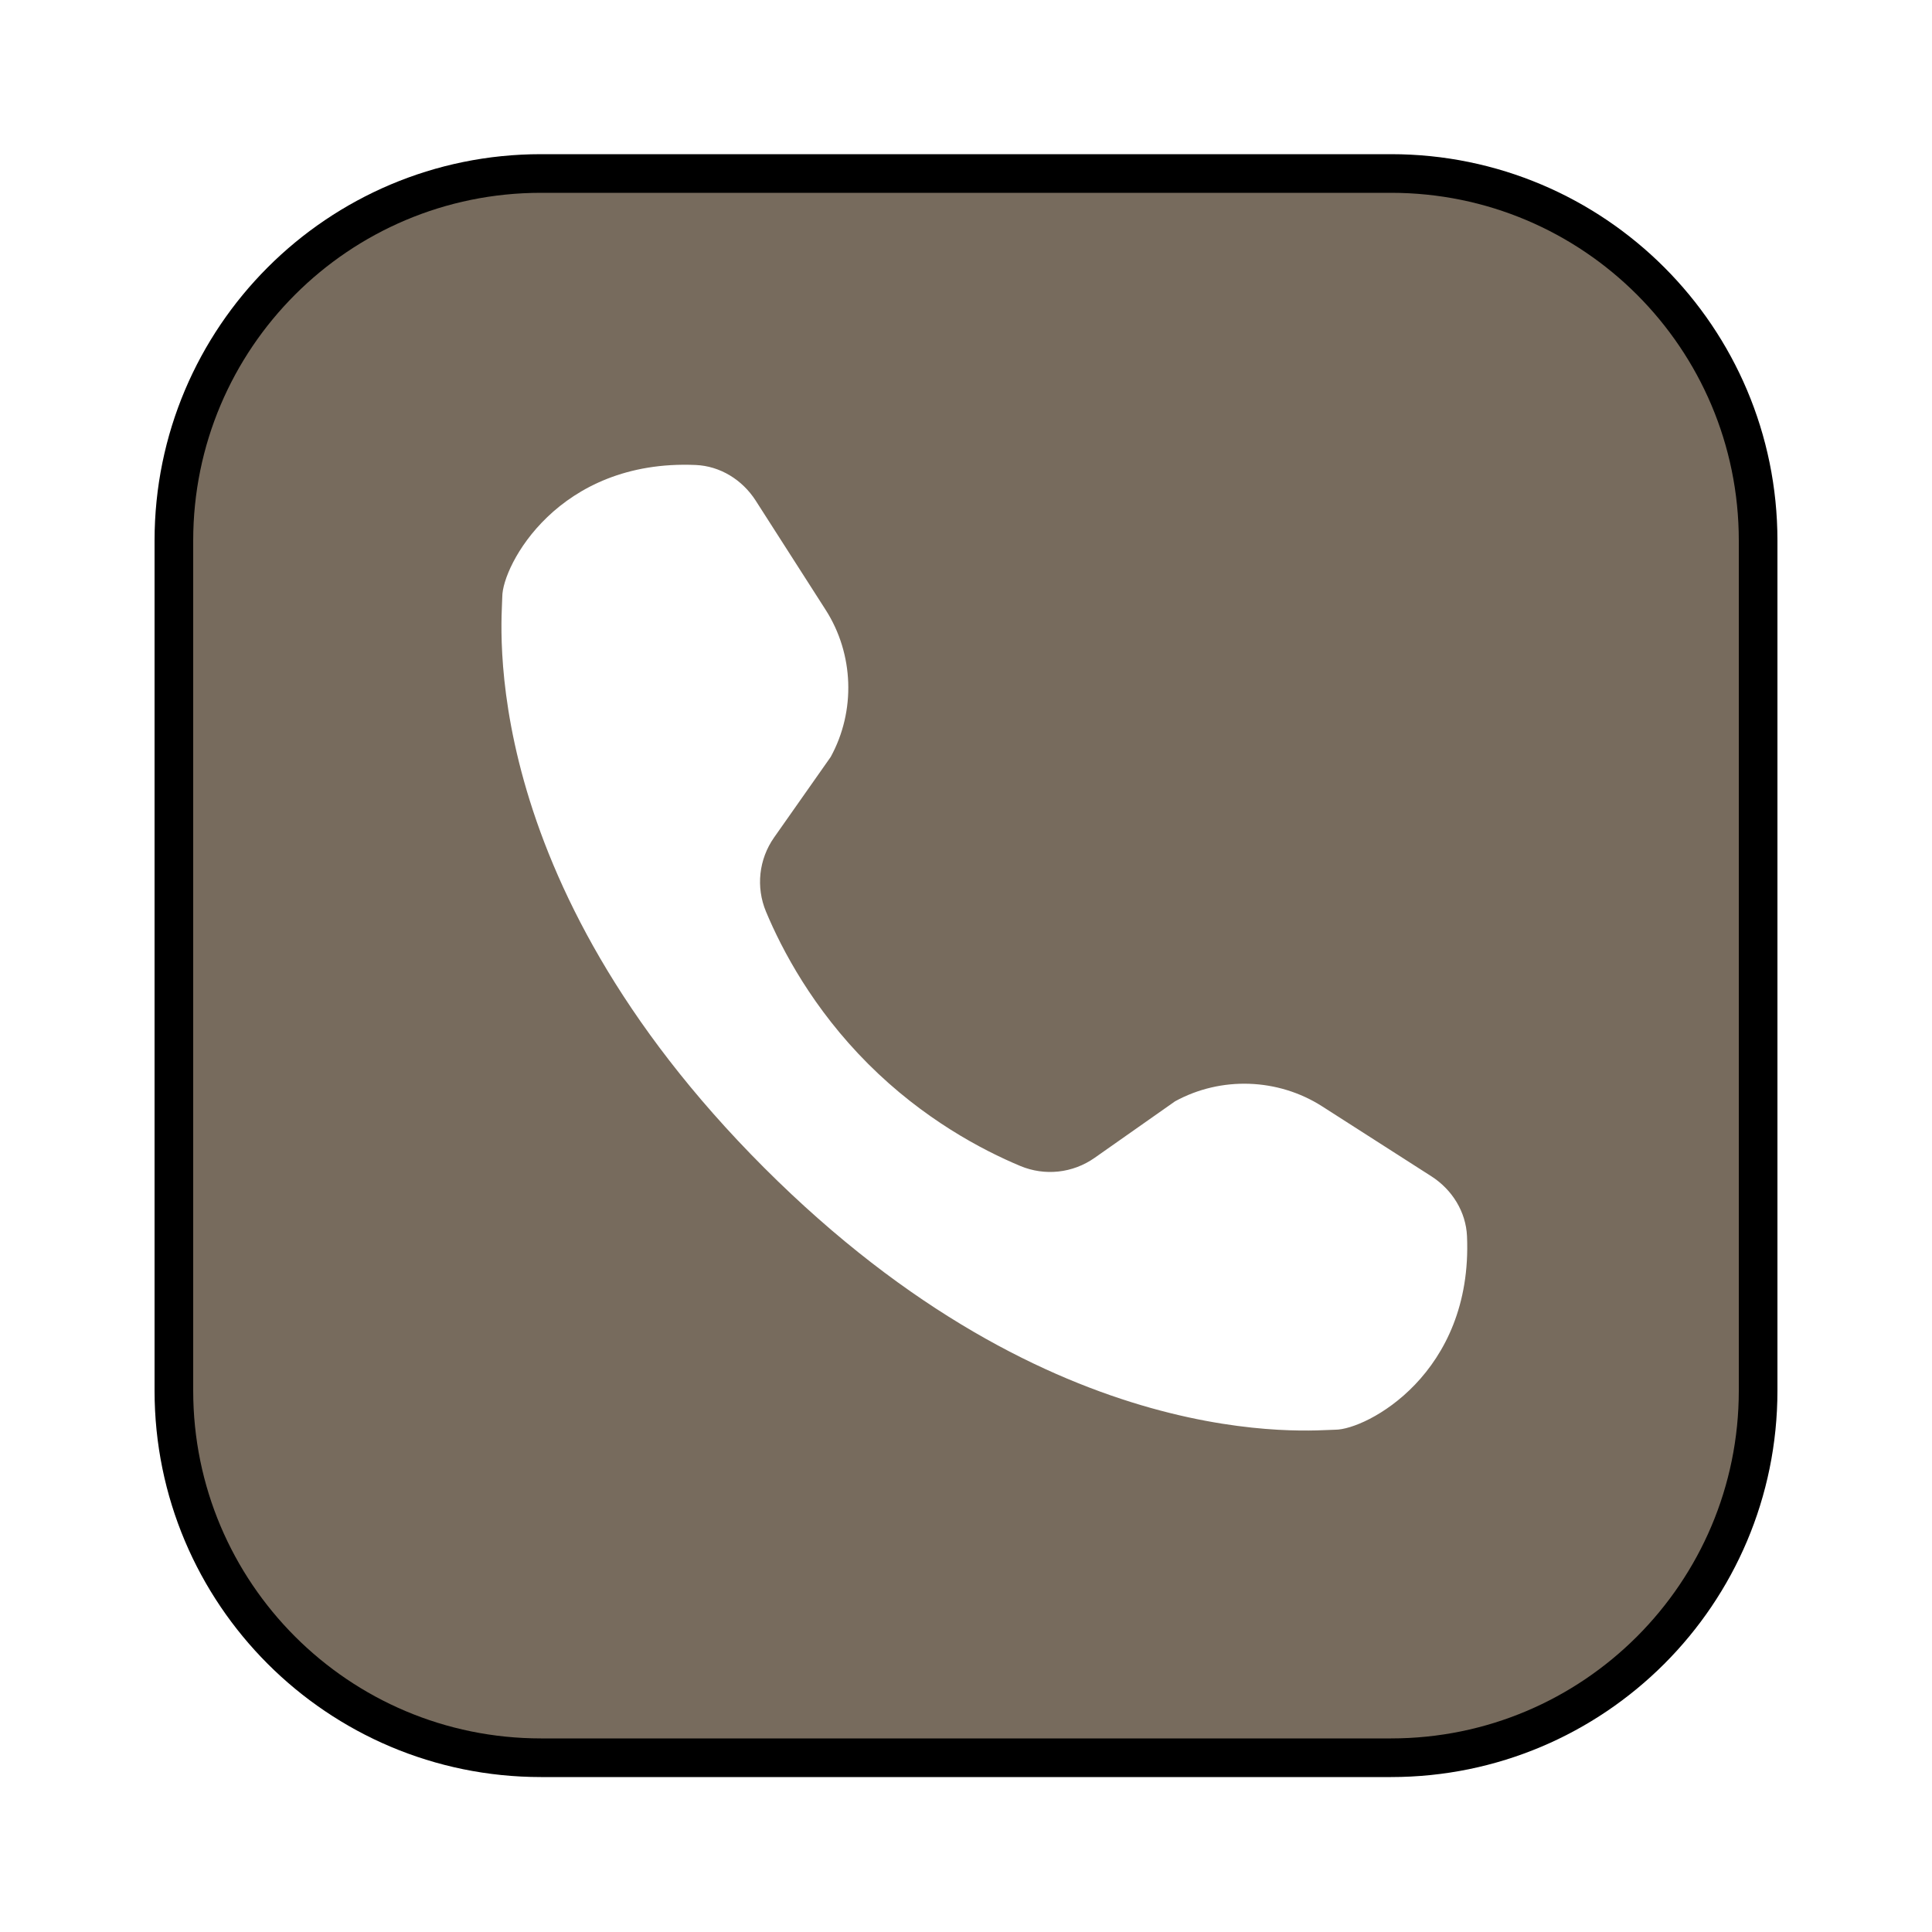 <?xml version="1.0" encoding="iso-8859-1"?>
<!-- Generator: Adobe Illustrator 24.1.2, SVG Export Plug-In . SVG Version: 6.00 Build 0)  -->
<svg fill="#776B5D" version="1.1"
   xmlns="http://www.w3.org/2000/svg"
   xmlns:xlink="http://www.w3.org/1999/xlink" x="0px" y="0px" viewBox="0 0 50 50" style="enable-background:new 0 0 50 50;" xml:space="preserve">
   <path style="fill:none;stroke:#000000;stroke-width:2;stroke-miterlimit:10;" d="M36,44.99H14c-4.971,0-9-4.029-9-9v-22
		c0-4.971,4.029-9,9-9h22c4.971,0,9,4.029,9,9v22C45,40.961,40.971,44.99,36,44.99z"/>
   <path d="M36,44.99H14c-4.971,0-9-4.029-9-9v-22c0-4.971,4.029-9,9-9h22c4.971,0,9,4.029,9,9v22C45,40.961,40.971,44.99,36,44.99z
		 M34.556,37.001c0.803,0,3.564-1.443,3.41-5.007c-0.027-0.628-0.38-1.204-0.923-1.552c-0.618-0.396-1.577-1.011-2.828-1.811
		c-1.141-0.729-2.615-0.781-3.805-0.129l-2.083,1.464c-0.564,0.396-1.287,0.475-1.923,0.209c-0.99-0.414-2.511-1.216-3.937-2.642
		c-1.426-1.426-2.228-2.947-2.642-3.937c-0.266-0.636-0.187-1.359,0.209-1.923l1.464-2.083c0.652-1.19,0.601-2.664-0.129-3.805
		c-0.8-1.251-1.415-2.21-1.811-2.828c-0.348-0.543-0.924-0.896-1.552-0.923c-3.564-0.154-5.007,2.607-5.007,3.41
		c0,0.556-0.761,7.239,6.778,14.778S34,37.001,34.556,37.001z"/>
</svg>